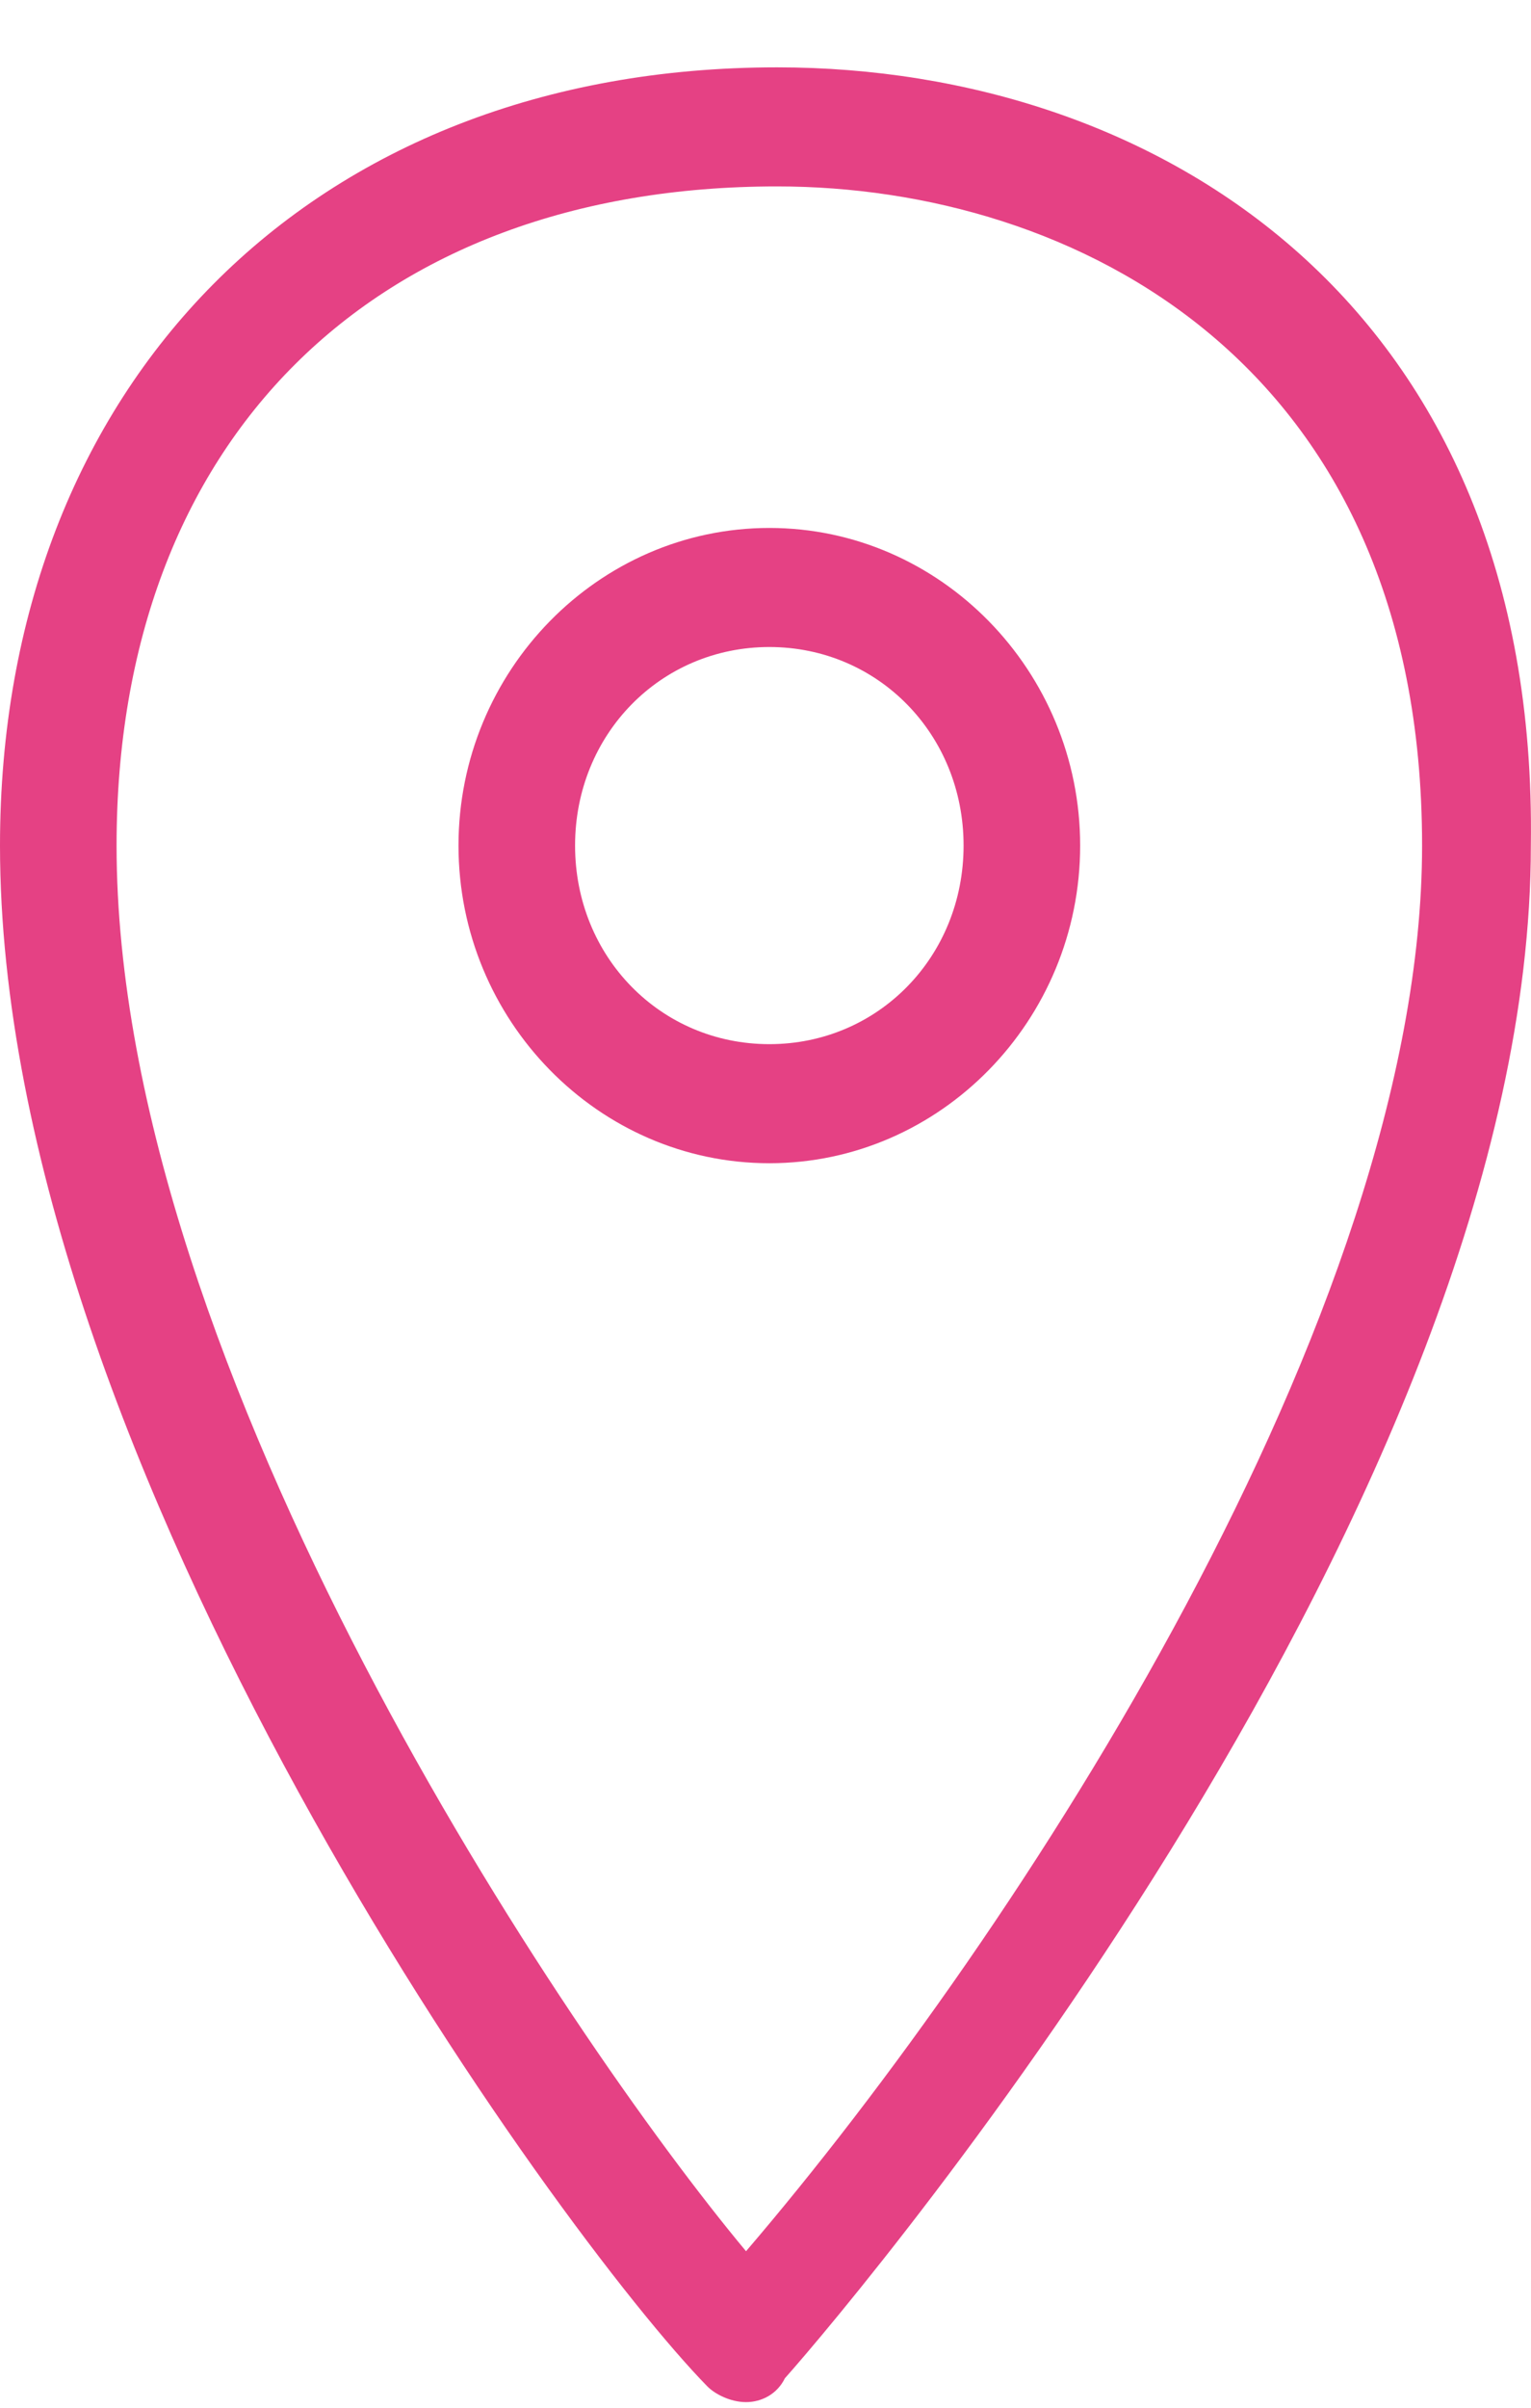 <svg width="21" height="33" viewBox="0 0 21 33" fill="none" xmlns="http://www.w3.org/2000/svg">
<path d="M10.659 0.923C4.264 0.923 0 5.277 0 11.589C0 20.079 7.675 30.637 9.7 32.705C9.806 32.814 10.02 32.923 10.233 32.923C10.446 32.923 10.659 32.814 10.766 32.596C11.832 31.399 20.998 20.515 20.998 11.589C21.105 4.188 15.882 0.923 10.659 0.923ZM10.233 30.855C7.781 27.916 1.599 18.773 1.599 11.589C1.599 6.038 5.116 2.555 10.659 2.555C14.71 2.555 19.506 4.95 19.506 11.589C19.506 18.011 13.963 26.501 10.233 30.855ZM10.553 7.236C8.207 7.236 6.289 9.195 6.289 11.589C6.289 13.984 8.207 15.943 10.553 15.943C12.898 15.943 14.816 13.984 14.816 11.589C14.816 9.195 12.898 7.236 10.553 7.236ZM10.553 14.311C9.06 14.311 7.888 13.113 7.888 11.589C7.888 10.066 9.06 8.868 10.553 8.868C12.045 8.868 13.217 10.066 13.217 11.589C13.217 13.113 12.045 14.311 10.553 14.311Z" fill="#E54184"/>
</svg>
